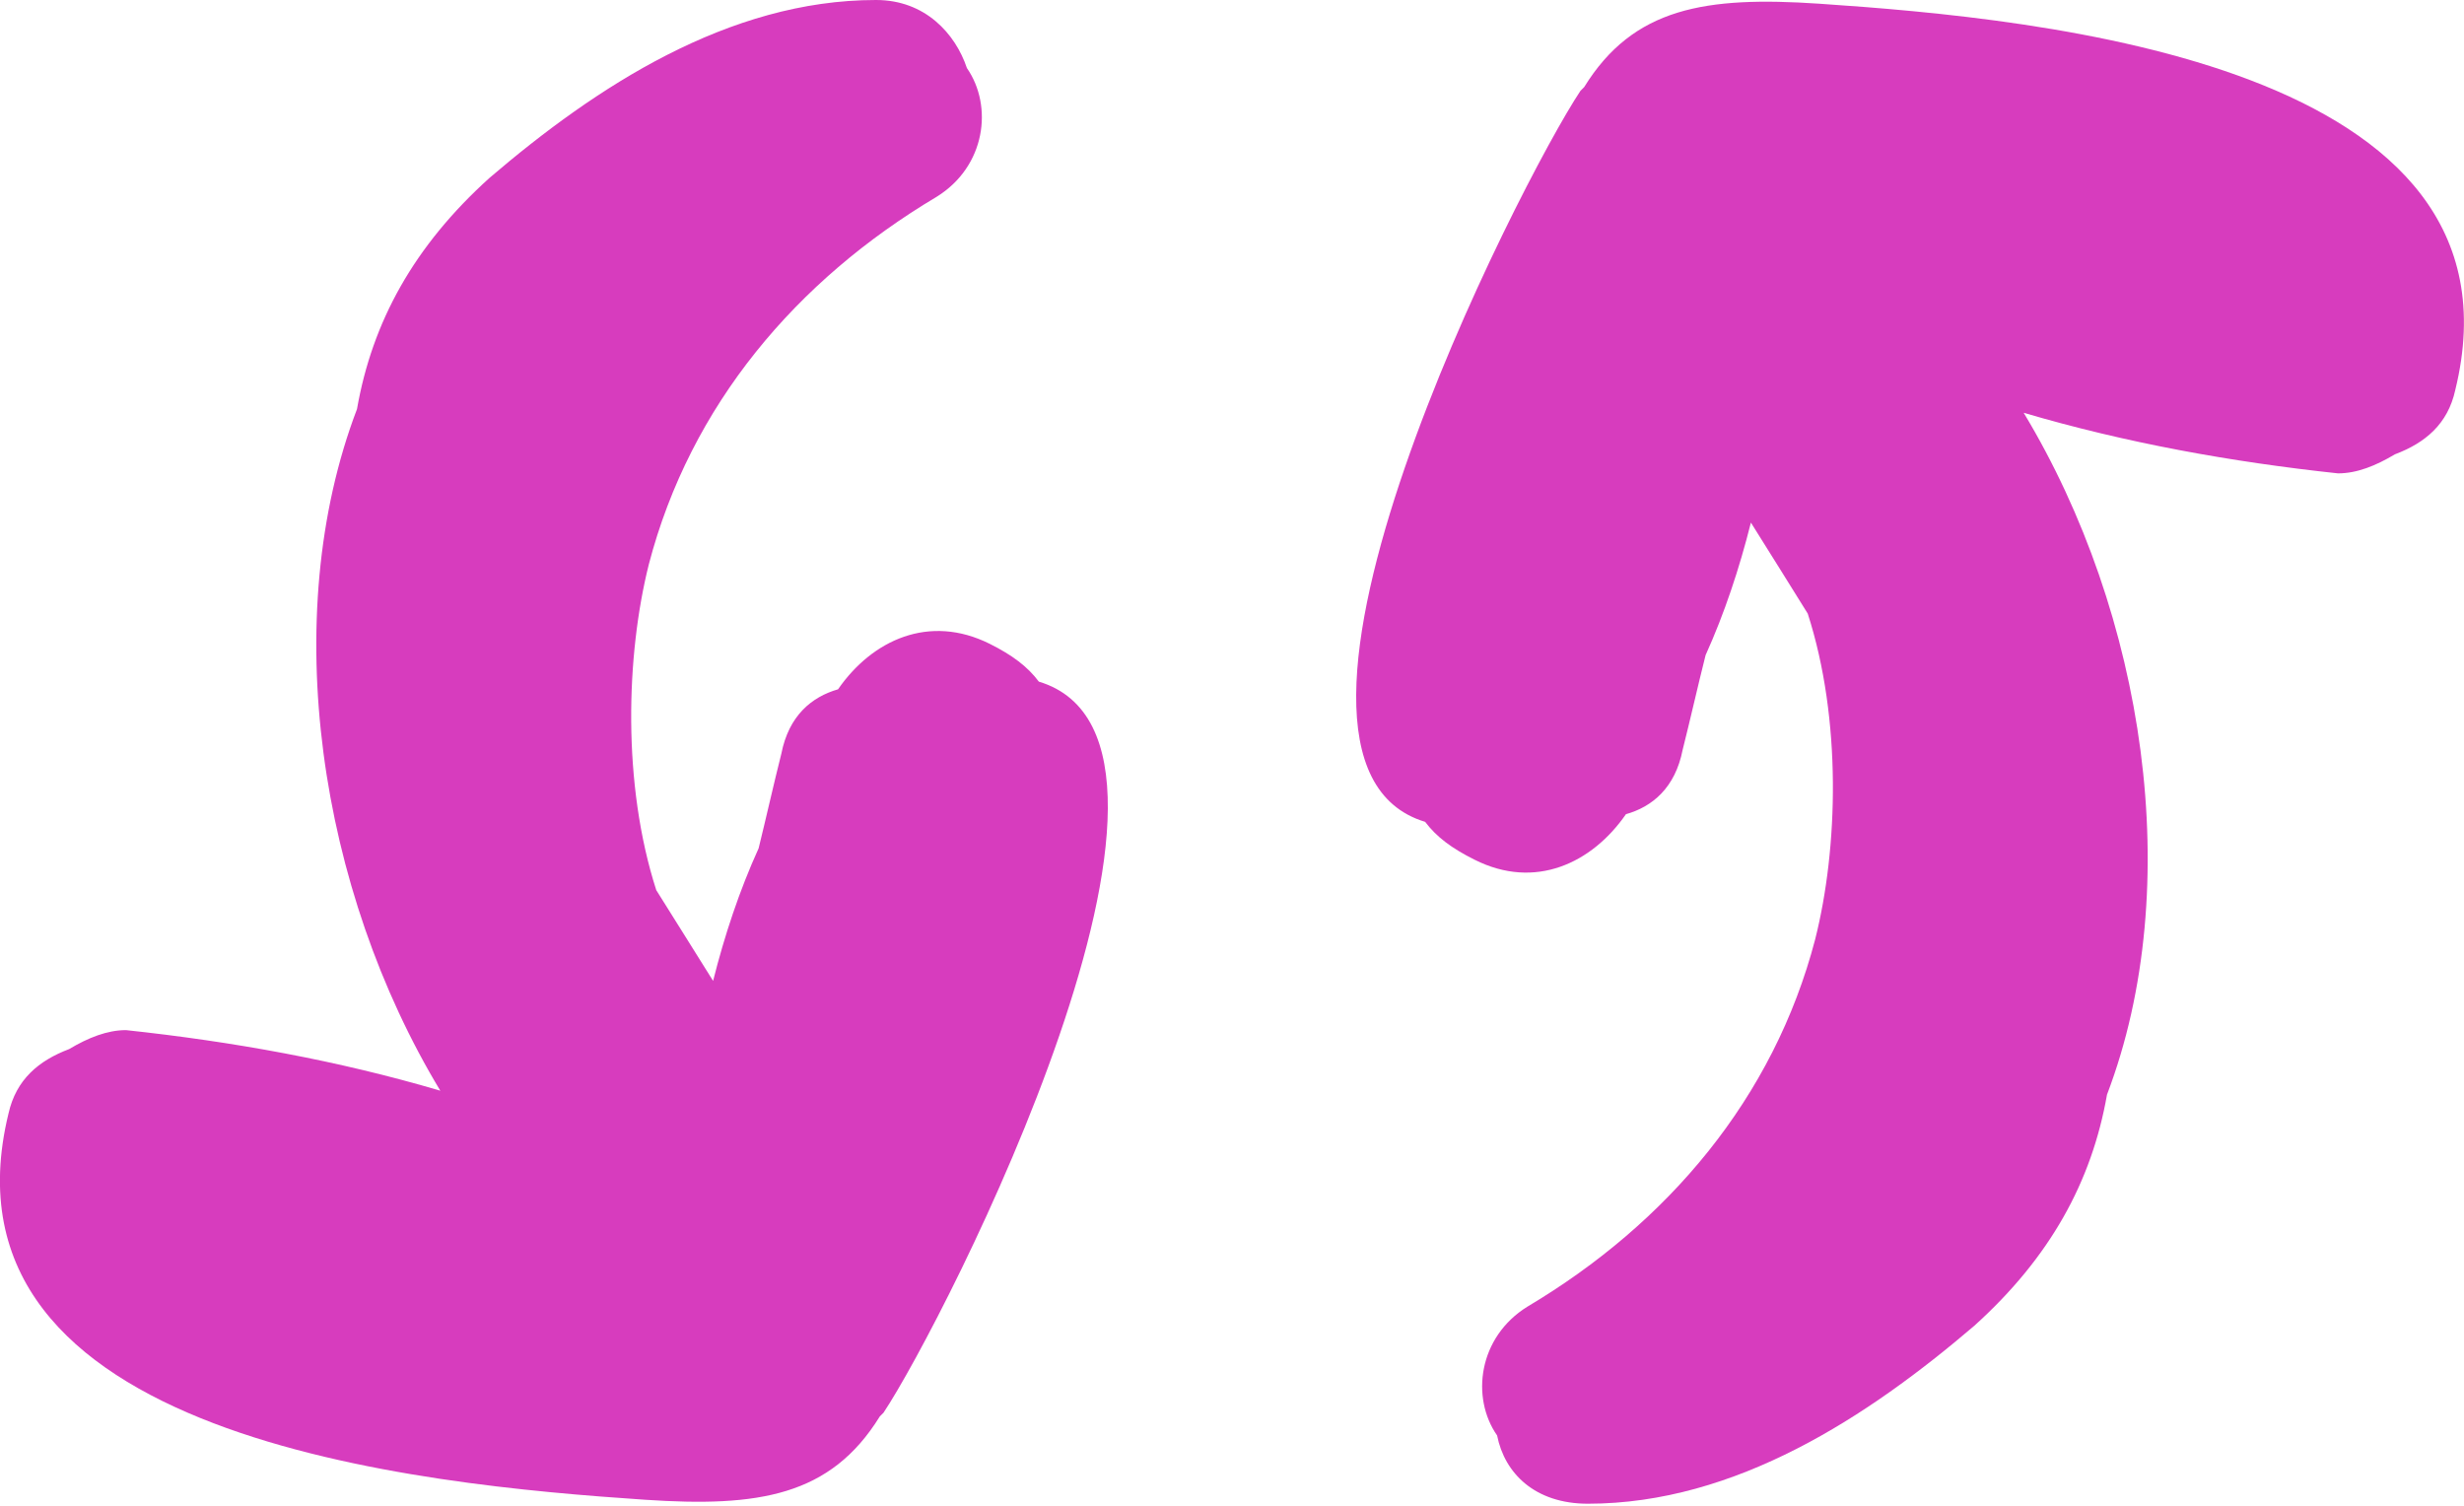 <?xml version="1.0" encoding="UTF-8" standalone="no"?><svg xmlns="http://www.w3.org/2000/svg" xmlns:xlink="http://www.w3.org/1999/xlink" fill="#000000" height="26.9" preserveAspectRatio="xMidYMid meet" version="1" viewBox="0.0 0.0 44.0 26.9" width="44" zoomAndPan="magnify"><defs><clipPath id="a"><path d="M 24 0 L 44 0 L 44 26.852 L 24 26.852 Z M 24 0"/></clipPath><clipPath id="b"><path d="M 0 0 L 20 0 L 20 26.852 L 0 26.852 Z M 0 0"/></clipPath></defs><g><g clip-path="url(#a)" id="change1_1"><path d="M 28.355 26.852 C 30.996 26.852 33.363 25.293 35.258 23.672 C 36.609 22.453 37.352 21.102 37.625 19.547 C 39.043 15.824 38.301 10.957 36.137 7.371 C 37.965 7.91 39.855 8.25 41.75 8.453 C 42.09 8.453 42.426 8.316 42.766 8.113 C 43.305 7.91 43.711 7.574 43.844 6.965 C 45.27 1.148 36.473 0.336 32.484 0.066 C 30.457 -0.07 29.168 0.133 28.289 1.555 L 28.223 1.621 C 27.141 3.246 21.863 13.594 25.449 14.676 C 25.652 14.945 25.922 15.148 26.332 15.352 C 27.41 15.895 28.426 15.418 29.035 14.539 C 29.508 14.406 29.914 14.066 30.047 13.391 C 30.184 12.848 30.32 12.242 30.457 11.699 C 30.793 10.957 31.062 10.145 31.266 9.332 C 31.605 9.875 31.945 10.414 32.281 10.957 C 32.891 12.848 32.824 15.148 32.414 16.773 C 31.672 19.613 29.777 21.844 27.277 23.332 C 26.398 23.875 26.262 24.957 26.734 25.633 C 26.867 26.309 27.41 26.852 28.355 26.852" fill="#d73cbe"/></g><g clip-path="url(#b)" id="change1_2"><path d="M 15.641 0 C 13.004 0 10.637 1.555 8.742 3.176 C 7.391 4.395 6.648 5.746 6.375 7.305 C 4.957 11.023 5.699 15.895 7.863 19.477 C 6.039 18.938 4.145 18.598 2.25 18.395 C 1.914 18.395 1.574 18.531 1.234 18.734 C 0.695 18.938 0.289 19.273 0.152 19.883 C -1.266 25.699 7.527 26.512 11.516 26.781 C 13.547 26.918 14.832 26.715 15.711 25.293 L 15.777 25.227 C 16.859 23.605 22.137 13.254 18.551 12.172 C 18.348 11.902 18.078 11.699 17.672 11.496 C 16.59 10.957 15.574 11.43 14.965 12.309 C 14.492 12.445 14.086 12.781 13.953 13.457 C 13.816 14 13.68 14.609 13.547 15.148 C 13.207 15.895 12.938 16.703 12.734 17.516 C 12.395 16.977 12.059 16.434 11.719 15.895 C 11.109 14 11.18 11.699 11.586 10.078 C 12.328 7.234 14.223 5.004 16.723 3.516 C 17.602 2.973 17.738 1.895 17.266 1.215 C 17.062 0.605 16.523 0 15.645 0 L 15.641 0" fill="#d73cbe"/></g></g></svg>